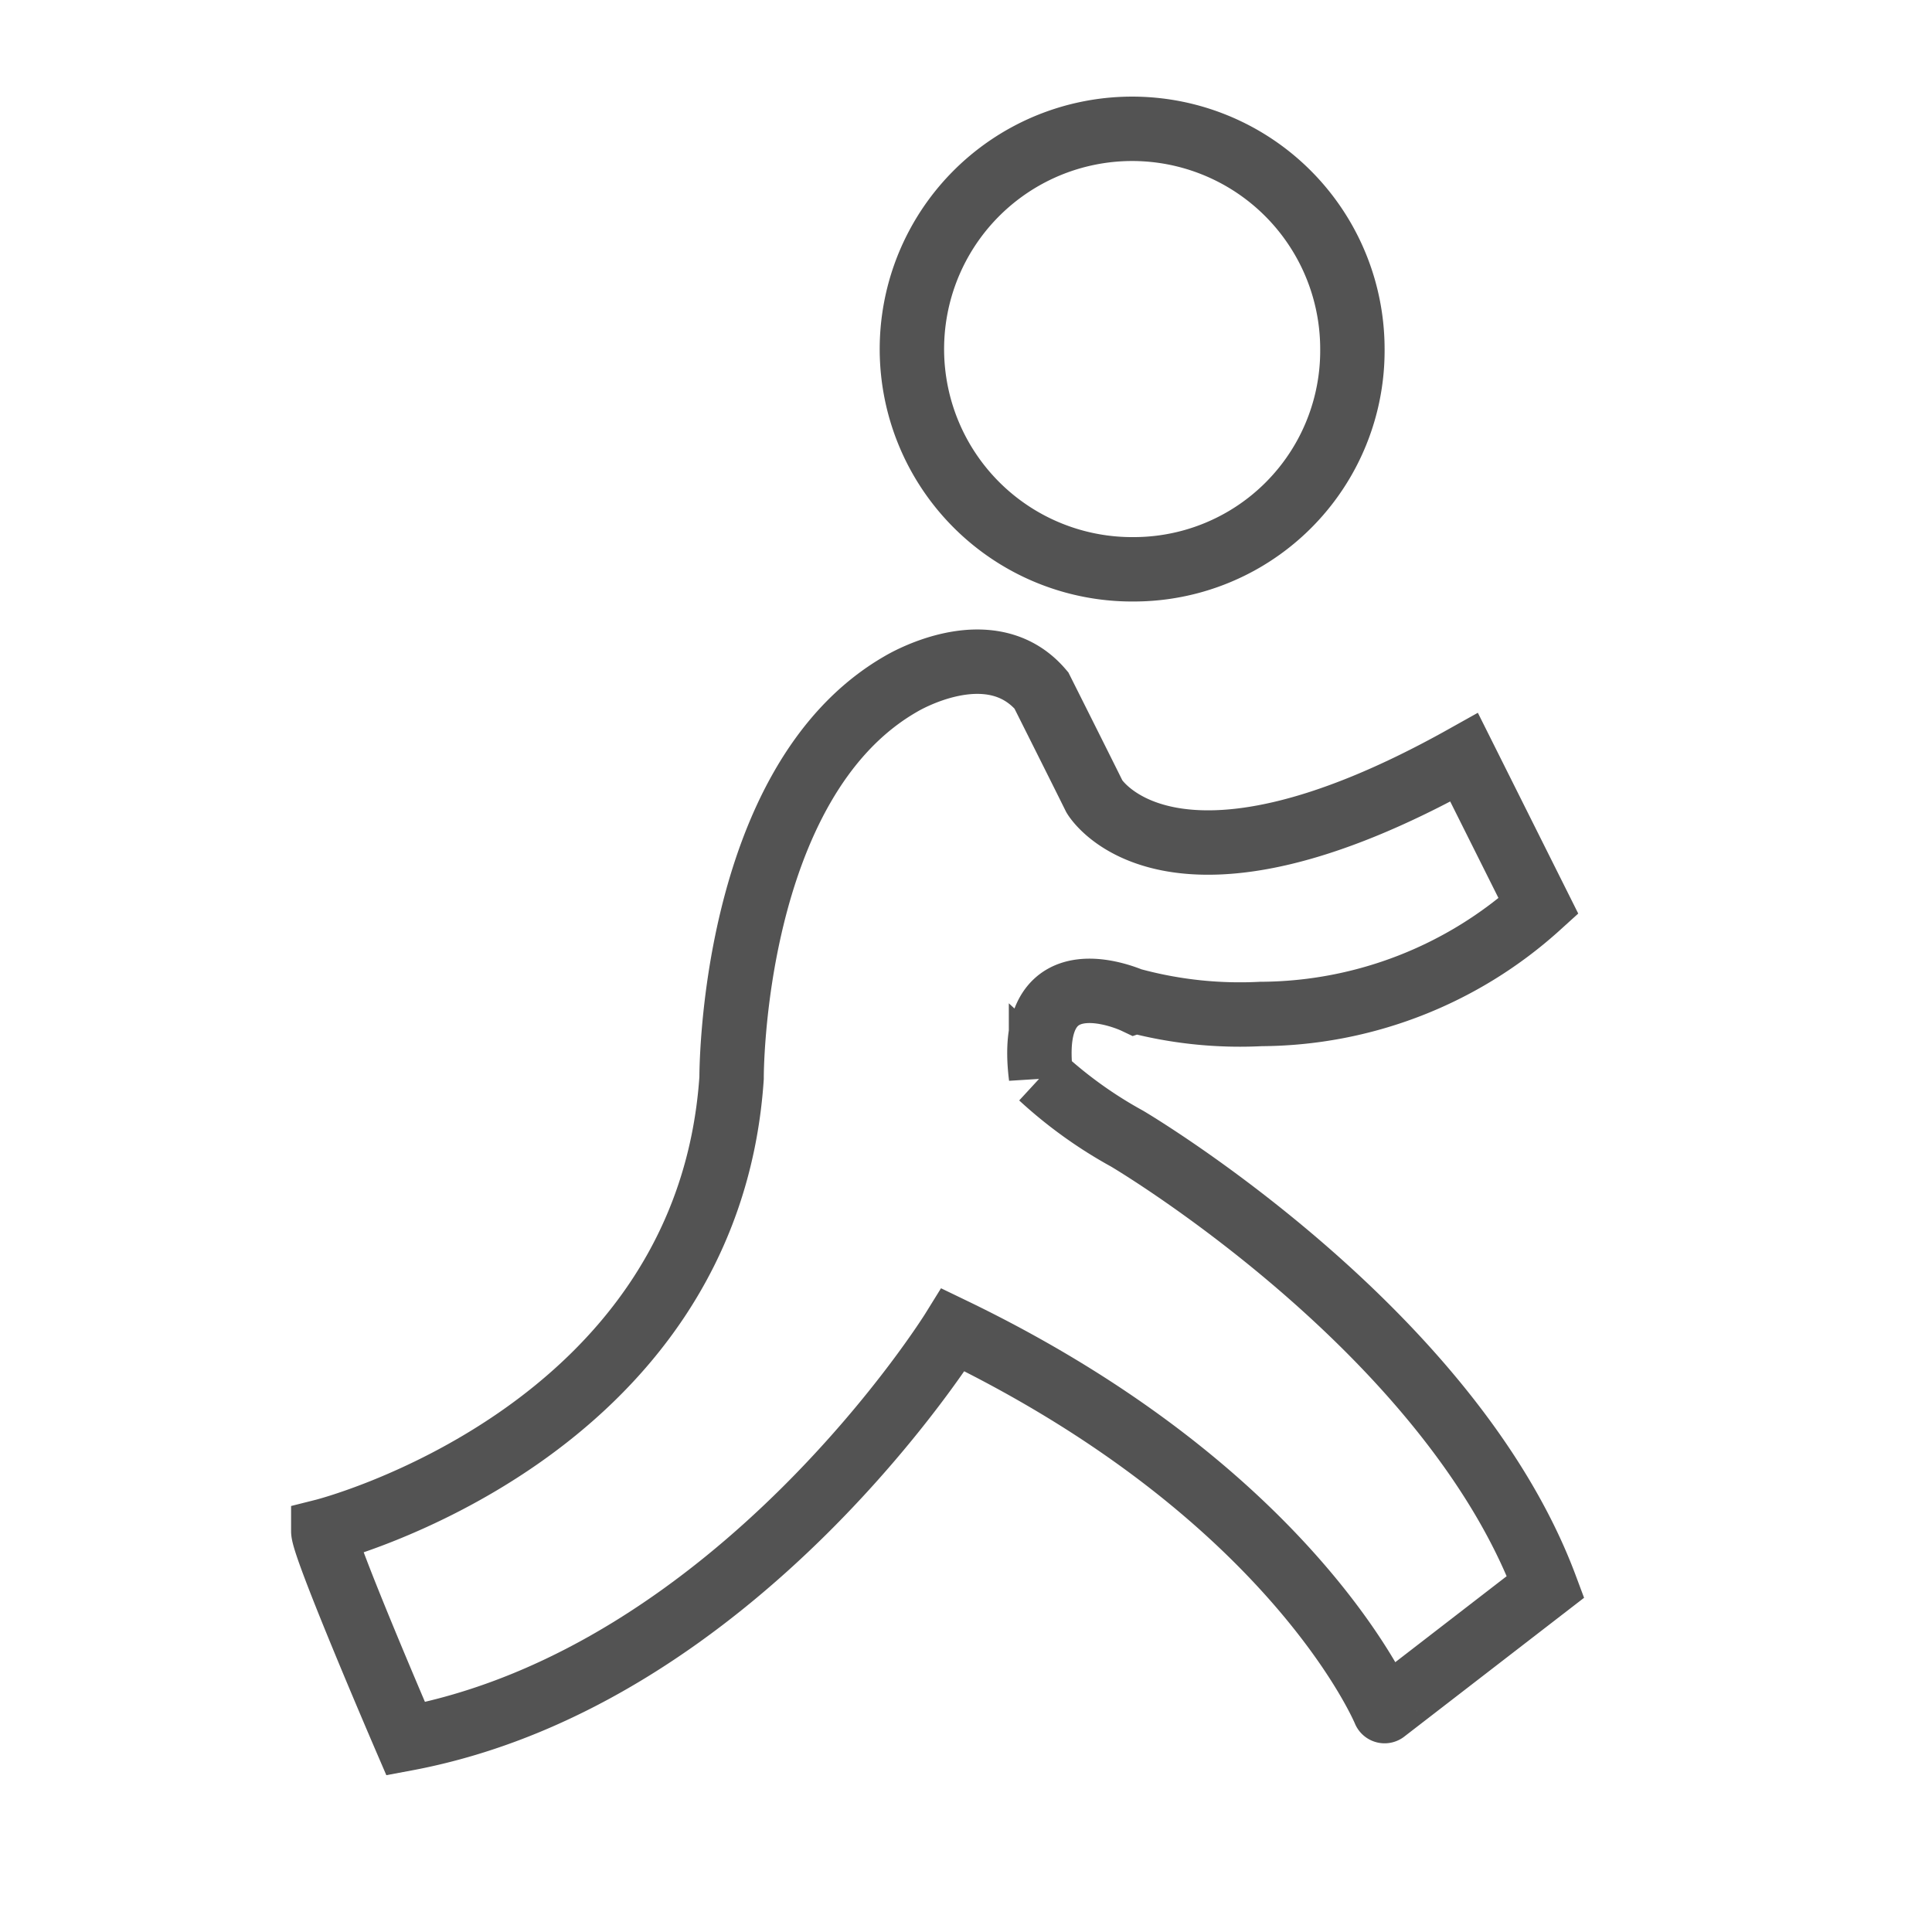 <?xml version="1.0" ?><svg data-name="Layer 1" id="Layer_1" viewBox="0 0 60 60" xmlns="http://www.w3.org/2000/svg"><defs><style>.cls-1{fill:none;stroke:#535353;stroke-miterlimit:10;stroke-width:2px;}</style></defs><title/><path class="cls-1" d="M35.24,17.68A6.84,6.84,0,1,1,42,10.84,6.79,6.79,0,0,1,35.24,17.68Zm0,13.42s-3.41-1.62-2.91,2.34A13.6,13.6,0,0,0,35,35.36s10,5.89,13,13.92l-5,3.86S40.23,46.43,29.6,41.3c0,0-6.67,10.77-17,12.7,0,0-2.56-5.94-2.56-6.45,0,0,11.93-3,12.68-14.07,0,0-.05-9.19,5.26-12.24,0,0,2.76-1.68,4.36.2,0,0,1.25,2.49,1.65,3.3,0,0,2.31,3.91,11.48-1.22l2.31,4.62a12.93,12.93,0,0,1-8.62,3.35A12.78,12.78,0,0,1,35.27,31.09Z"/></svg>